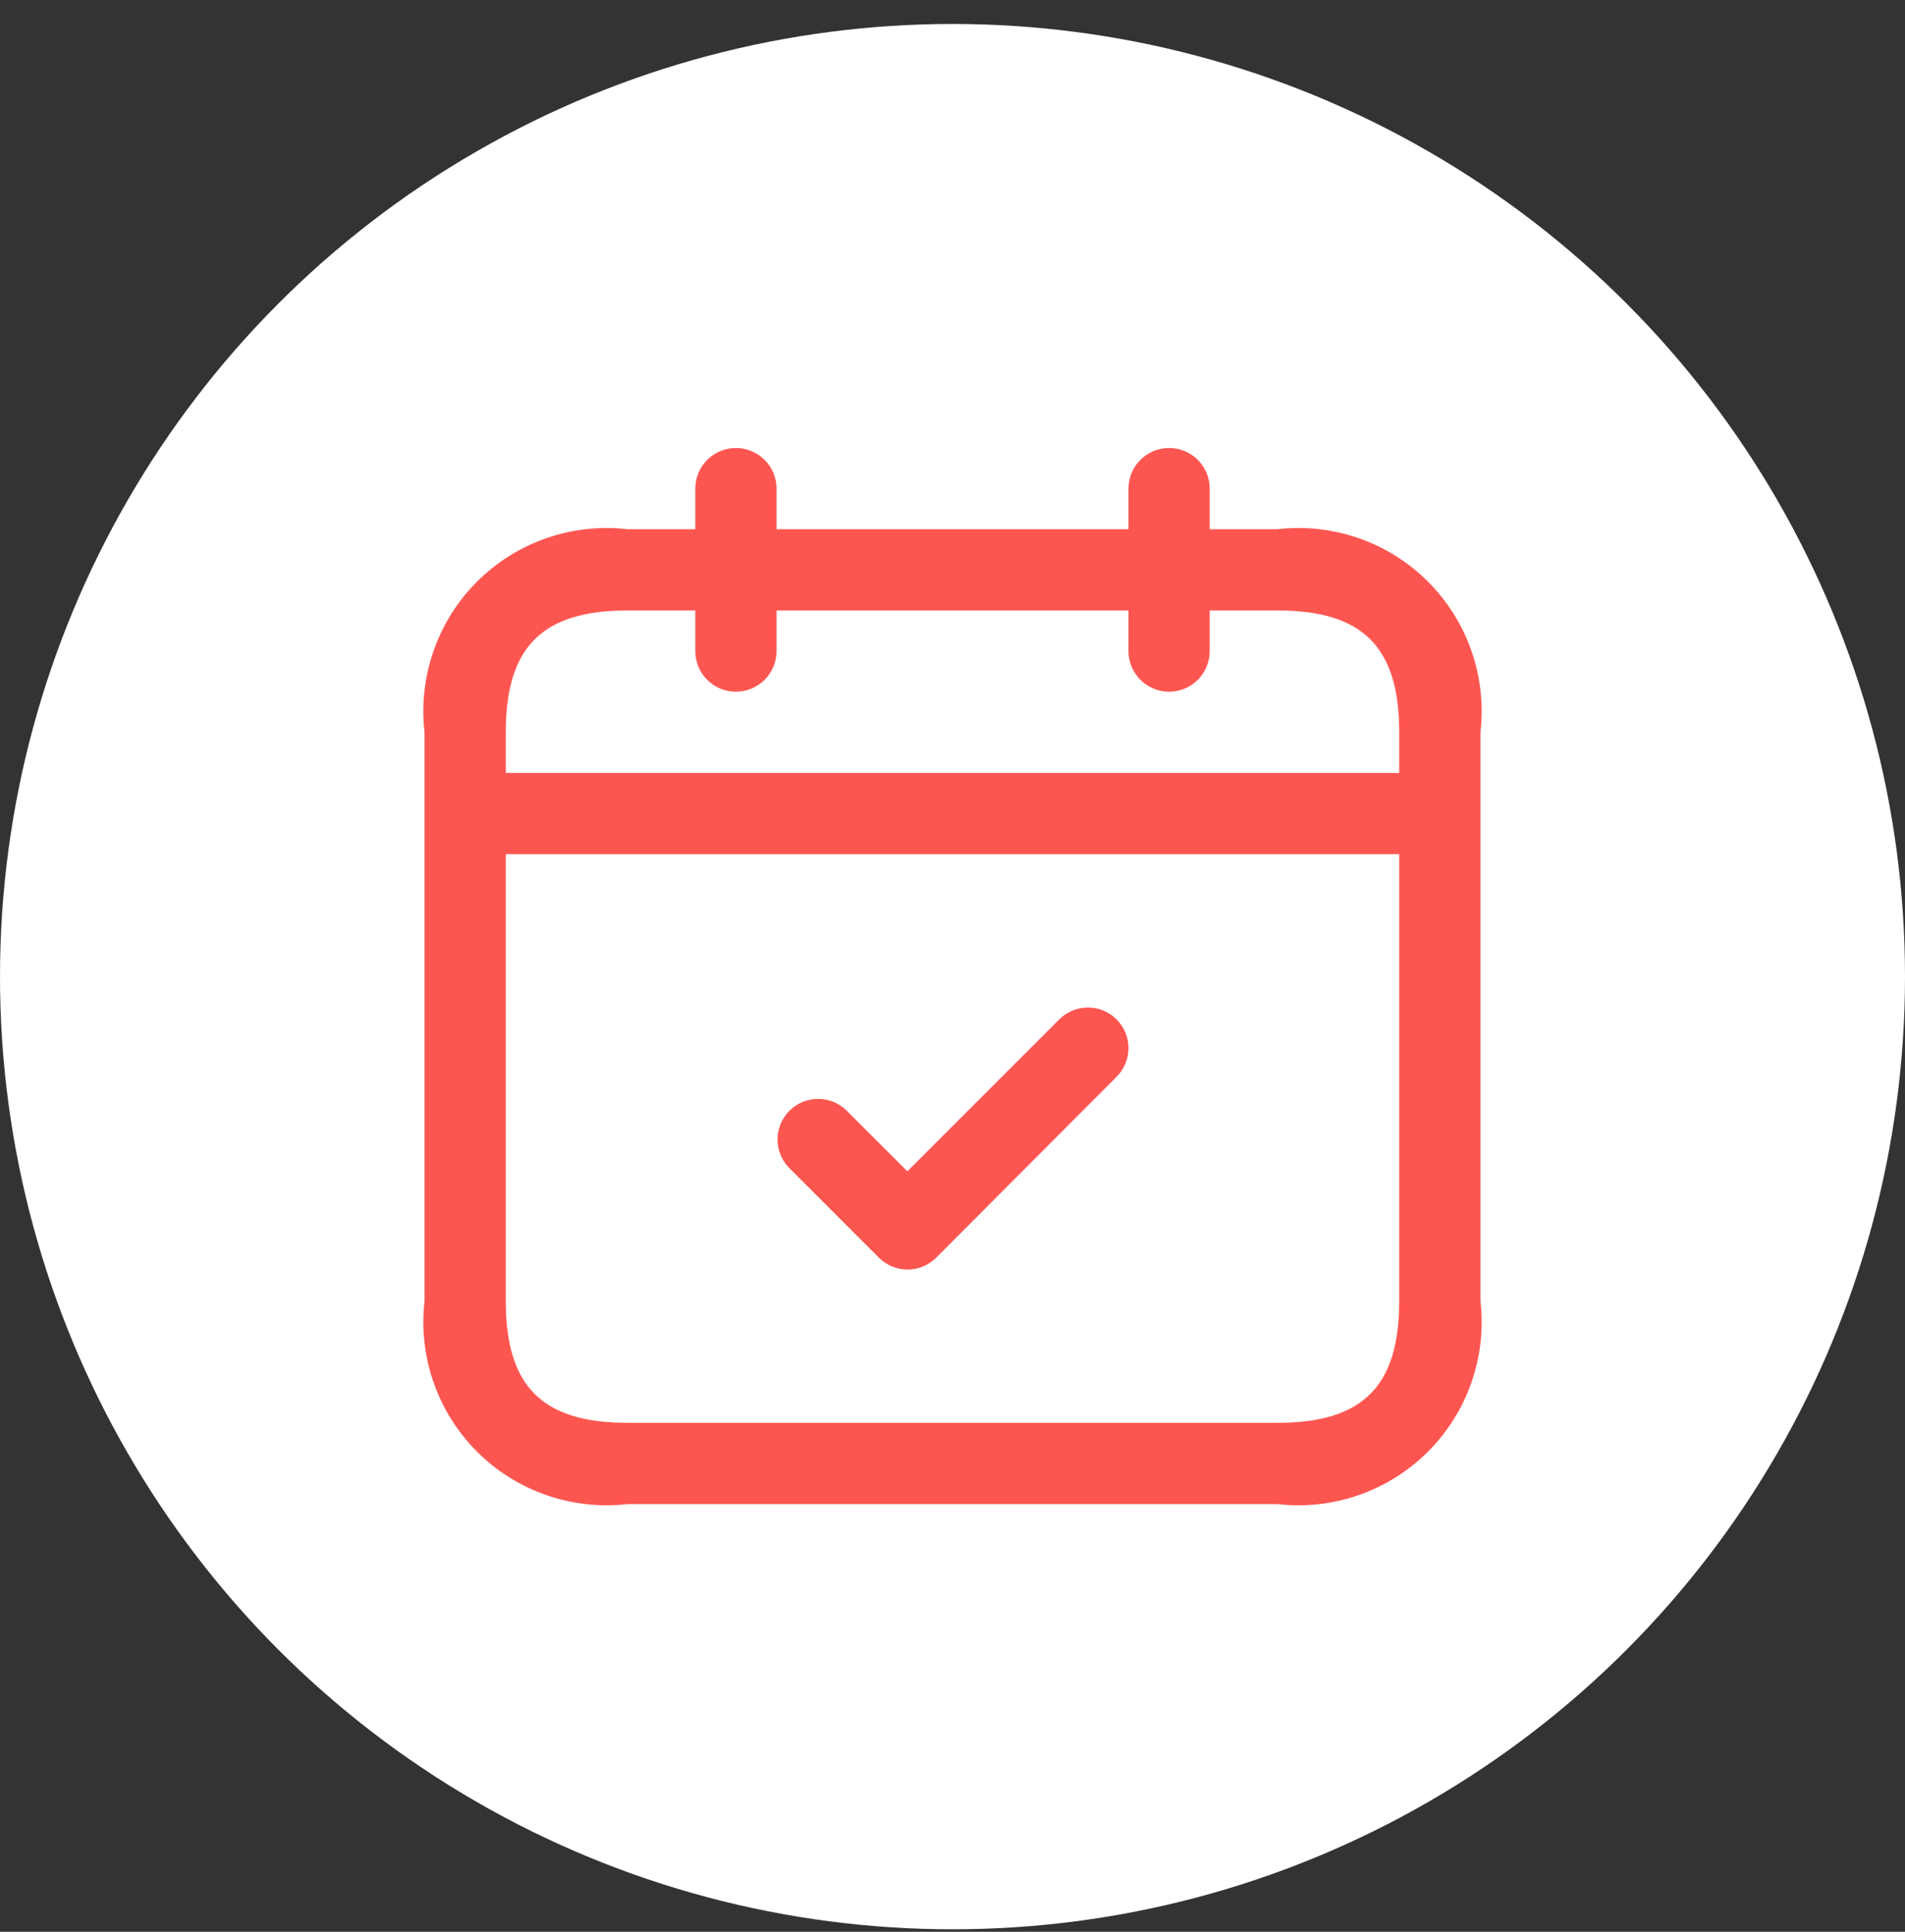 <svg width="72" height="73" viewBox="0 0 72 73" fill="none" xmlns="http://www.w3.org/2000/svg">
<rect x="0" y="0" width="72" height="73" fill="#333333" stroke="none"/>
<circle cx="36" cy="36.906" r="36" fill="white"/>
<path d="M48.279 19.999H45.721V18.464C45.721 18.057 45.559 17.666 45.272 17.378C44.984 17.091 44.593 16.929 44.186 16.929C43.779 16.929 43.389 17.091 43.101 17.378C42.813 17.666 42.651 18.057 42.651 18.464V19.999H29.349V18.464C29.349 18.057 29.187 17.666 28.899 17.378C28.611 17.091 28.221 16.929 27.814 16.929C27.407 16.929 27.016 17.091 26.728 17.378C26.441 17.666 26.279 18.057 26.279 18.464V19.999H23.721C22.684 19.879 21.633 19.994 20.647 20.338C19.661 20.681 18.766 21.242 18.028 21.981C17.29 22.719 16.728 23.614 16.385 24.6C16.042 25.586 15.926 26.637 16.046 27.673V49.162C15.926 50.199 16.042 51.25 16.385 52.236C16.728 53.221 17.29 54.117 18.028 54.855C18.766 55.593 19.661 56.155 20.647 56.498C21.633 56.841 22.684 56.957 23.721 56.837H48.279C49.316 56.957 50.367 56.841 51.353 56.498C52.339 56.155 53.234 55.593 53.972 54.855C54.71 54.117 55.272 53.221 55.615 52.236C55.958 51.25 56.074 50.199 55.954 49.162V27.673C56.074 26.637 55.958 25.586 55.615 24.6C55.272 23.614 54.71 22.719 53.972 21.981C53.234 21.242 52.339 20.681 51.353 20.338C50.367 19.994 49.316 19.879 48.279 19.999ZM23.721 23.069H26.279V24.604C26.279 25.011 26.441 25.401 26.728 25.689C27.016 25.977 27.407 26.139 27.814 26.139C28.221 26.139 28.611 25.977 28.899 25.689C29.187 25.401 29.349 25.011 29.349 24.604V23.069H42.651V24.604C42.651 25.011 42.813 25.401 43.101 25.689C43.389 25.977 43.779 26.139 44.186 26.139C44.593 26.139 44.984 25.977 45.272 25.689C45.559 25.401 45.721 25.011 45.721 24.604V23.069H48.279C51.507 23.069 52.884 24.446 52.884 27.673V29.208H19.116V27.673C19.116 24.446 20.493 23.069 23.721 23.069ZM48.279 53.767H23.721C20.493 53.767 19.116 52.39 19.116 49.162V32.278H52.884V49.162C52.884 52.39 51.507 53.767 48.279 53.767ZM42.201 38.52C42.344 38.663 42.457 38.832 42.534 39.018C42.611 39.205 42.651 39.404 42.651 39.606C42.651 39.807 42.611 40.007 42.534 40.194C42.457 40.38 42.344 40.549 42.201 40.692L35.386 47.525C35.244 47.668 35.075 47.781 34.889 47.858C34.703 47.936 34.503 47.976 34.301 47.976C34.1 47.976 33.9 47.936 33.714 47.858C33.528 47.781 33.359 47.668 33.217 47.525L29.799 44.107C29.528 43.816 29.38 43.431 29.387 43.034C29.394 42.636 29.555 42.257 29.837 41.975C30.118 41.694 30.497 41.533 30.895 41.526C31.293 41.519 31.677 41.667 31.968 41.938L34.295 44.263L40.026 38.532C40.167 38.388 40.336 38.273 40.522 38.194C40.709 38.116 40.909 38.075 41.111 38.074C41.313 38.072 41.513 38.111 41.701 38.188C41.888 38.264 42.058 38.377 42.201 38.52Z" fill="#FD5651"/>
</svg>
